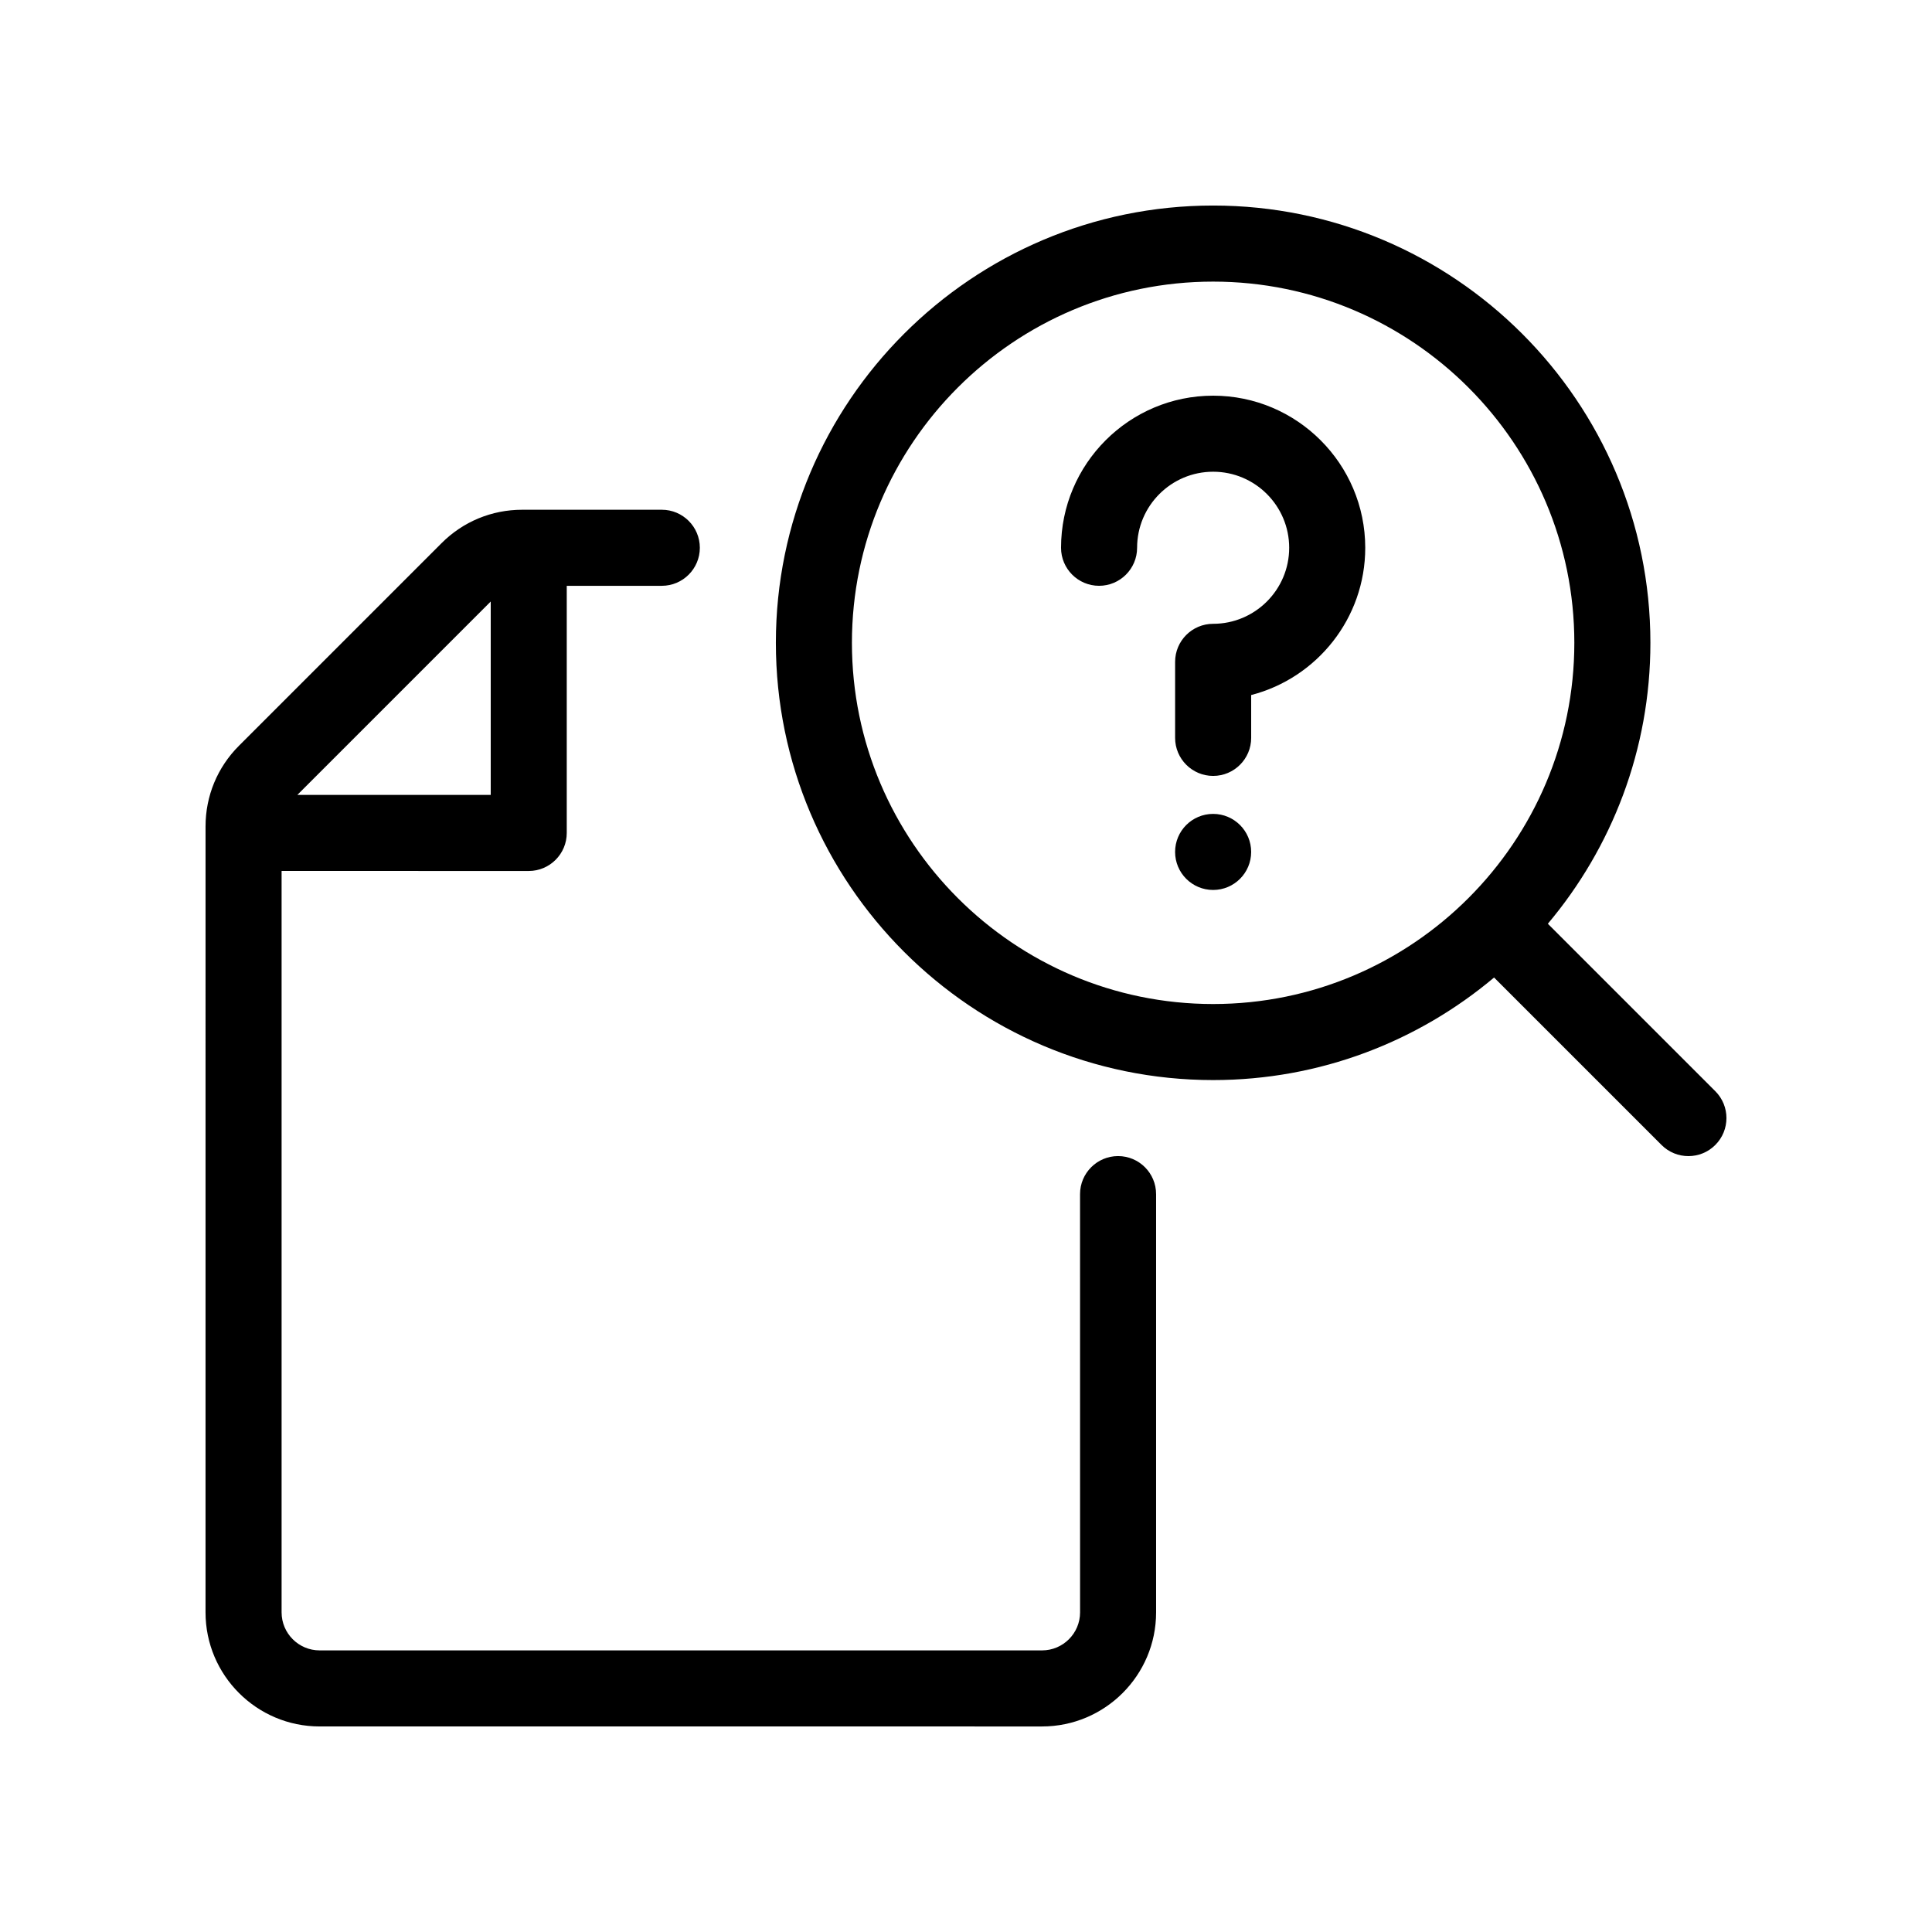 <?xml version="1.0" encoding="UTF-8"?>
<!-- Uploaded to: SVG Repo, www.svgrepo.com, Generator: SVG Repo Mixer Tools -->
<svg fill="#000000" width="800px" height="800px" version="1.1" viewBox="144 144 512 512" xmlns="http://www.w3.org/2000/svg">
 <path d="m475.57 369.77c0 5.566-4.508 10.078-10.078 10.078-5.566 0-10.078-4.508-10.078-10.078 0-5.566 4.508-10.078 10.078-10.078 5.57 0.004 10.078 4.512 10.078 10.078zm-10.078-120.91c-22.223 0-40.305 18.082-40.305 40.305 0 5.562 4.516 10.078 10.078 10.078s10.078-4.516 10.078-10.078c0-11.113 9.039-20.152 20.152-20.152 11.113 0 20.152 9.039 20.152 20.152 0 11.113-9.039 20.152-20.152 20.152-5.562 0-10.078 4.516-10.078 10.078v20.152c0 5.562 4.516 10.078 10.078 10.078s10.078-4.516 10.078-10.078v-11.352c17.367-4.488 30.23-20.285 30.23-39.031-0.008-22.223-18.09-40.305-40.312-40.305zm133.08 198.57c-1.965 1.973-4.543 2.953-7.125 2.953-2.578 0-5.16-0.984-7.125-2.953l-44.375-44.375c-20.152 16.945-46.121 27.176-74.453 27.176-63.895 0-115.88-51.984-115.88-115.88 0-63.895 51.984-115.88 115.88-115.88 63.895 0 115.88 51.984 115.88 115.88 0 28.328-10.23 54.301-27.176 74.453l44.375 44.375c3.938 3.934 3.938 10.312 0.004 14.246zm-133.08-37.352c52.785 0 95.723-42.941 95.723-95.723 0-52.785-42.941-95.723-95.723-95.723-52.785 0-95.723 42.941-95.723 95.723 0 52.785 42.941 95.723 95.723 95.723zm-15.113 50.383v110.84c0 16.672-13.559 30.23-30.23 30.23l-191.45-0.004c-16.672 0-30.23-13.559-30.23-30.23l0.004-208.29c0-8.074 3.144-15.664 8.852-21.371l53.691-53.691c5.707-5.715 13.297-8.855 21.375-8.855h36.996c5.562 0 10.078 4.516 10.078 10.078s-4.516 10.078-10.078 10.078h-25.191v65.496c0 5.562-4.516 10.078-10.078 10.078l-65.492-0.008v196.48c0 5.559 4.519 10.078 10.078 10.078h191.45c5.559 0 10.078-4.519 10.078-10.078l-0.008-110.84c0-5.562 4.516-10.078 10.078-10.078s10.074 4.516 10.074 10.078zm-227.58-105.8h51.25v-51.25z"/>
</svg>
